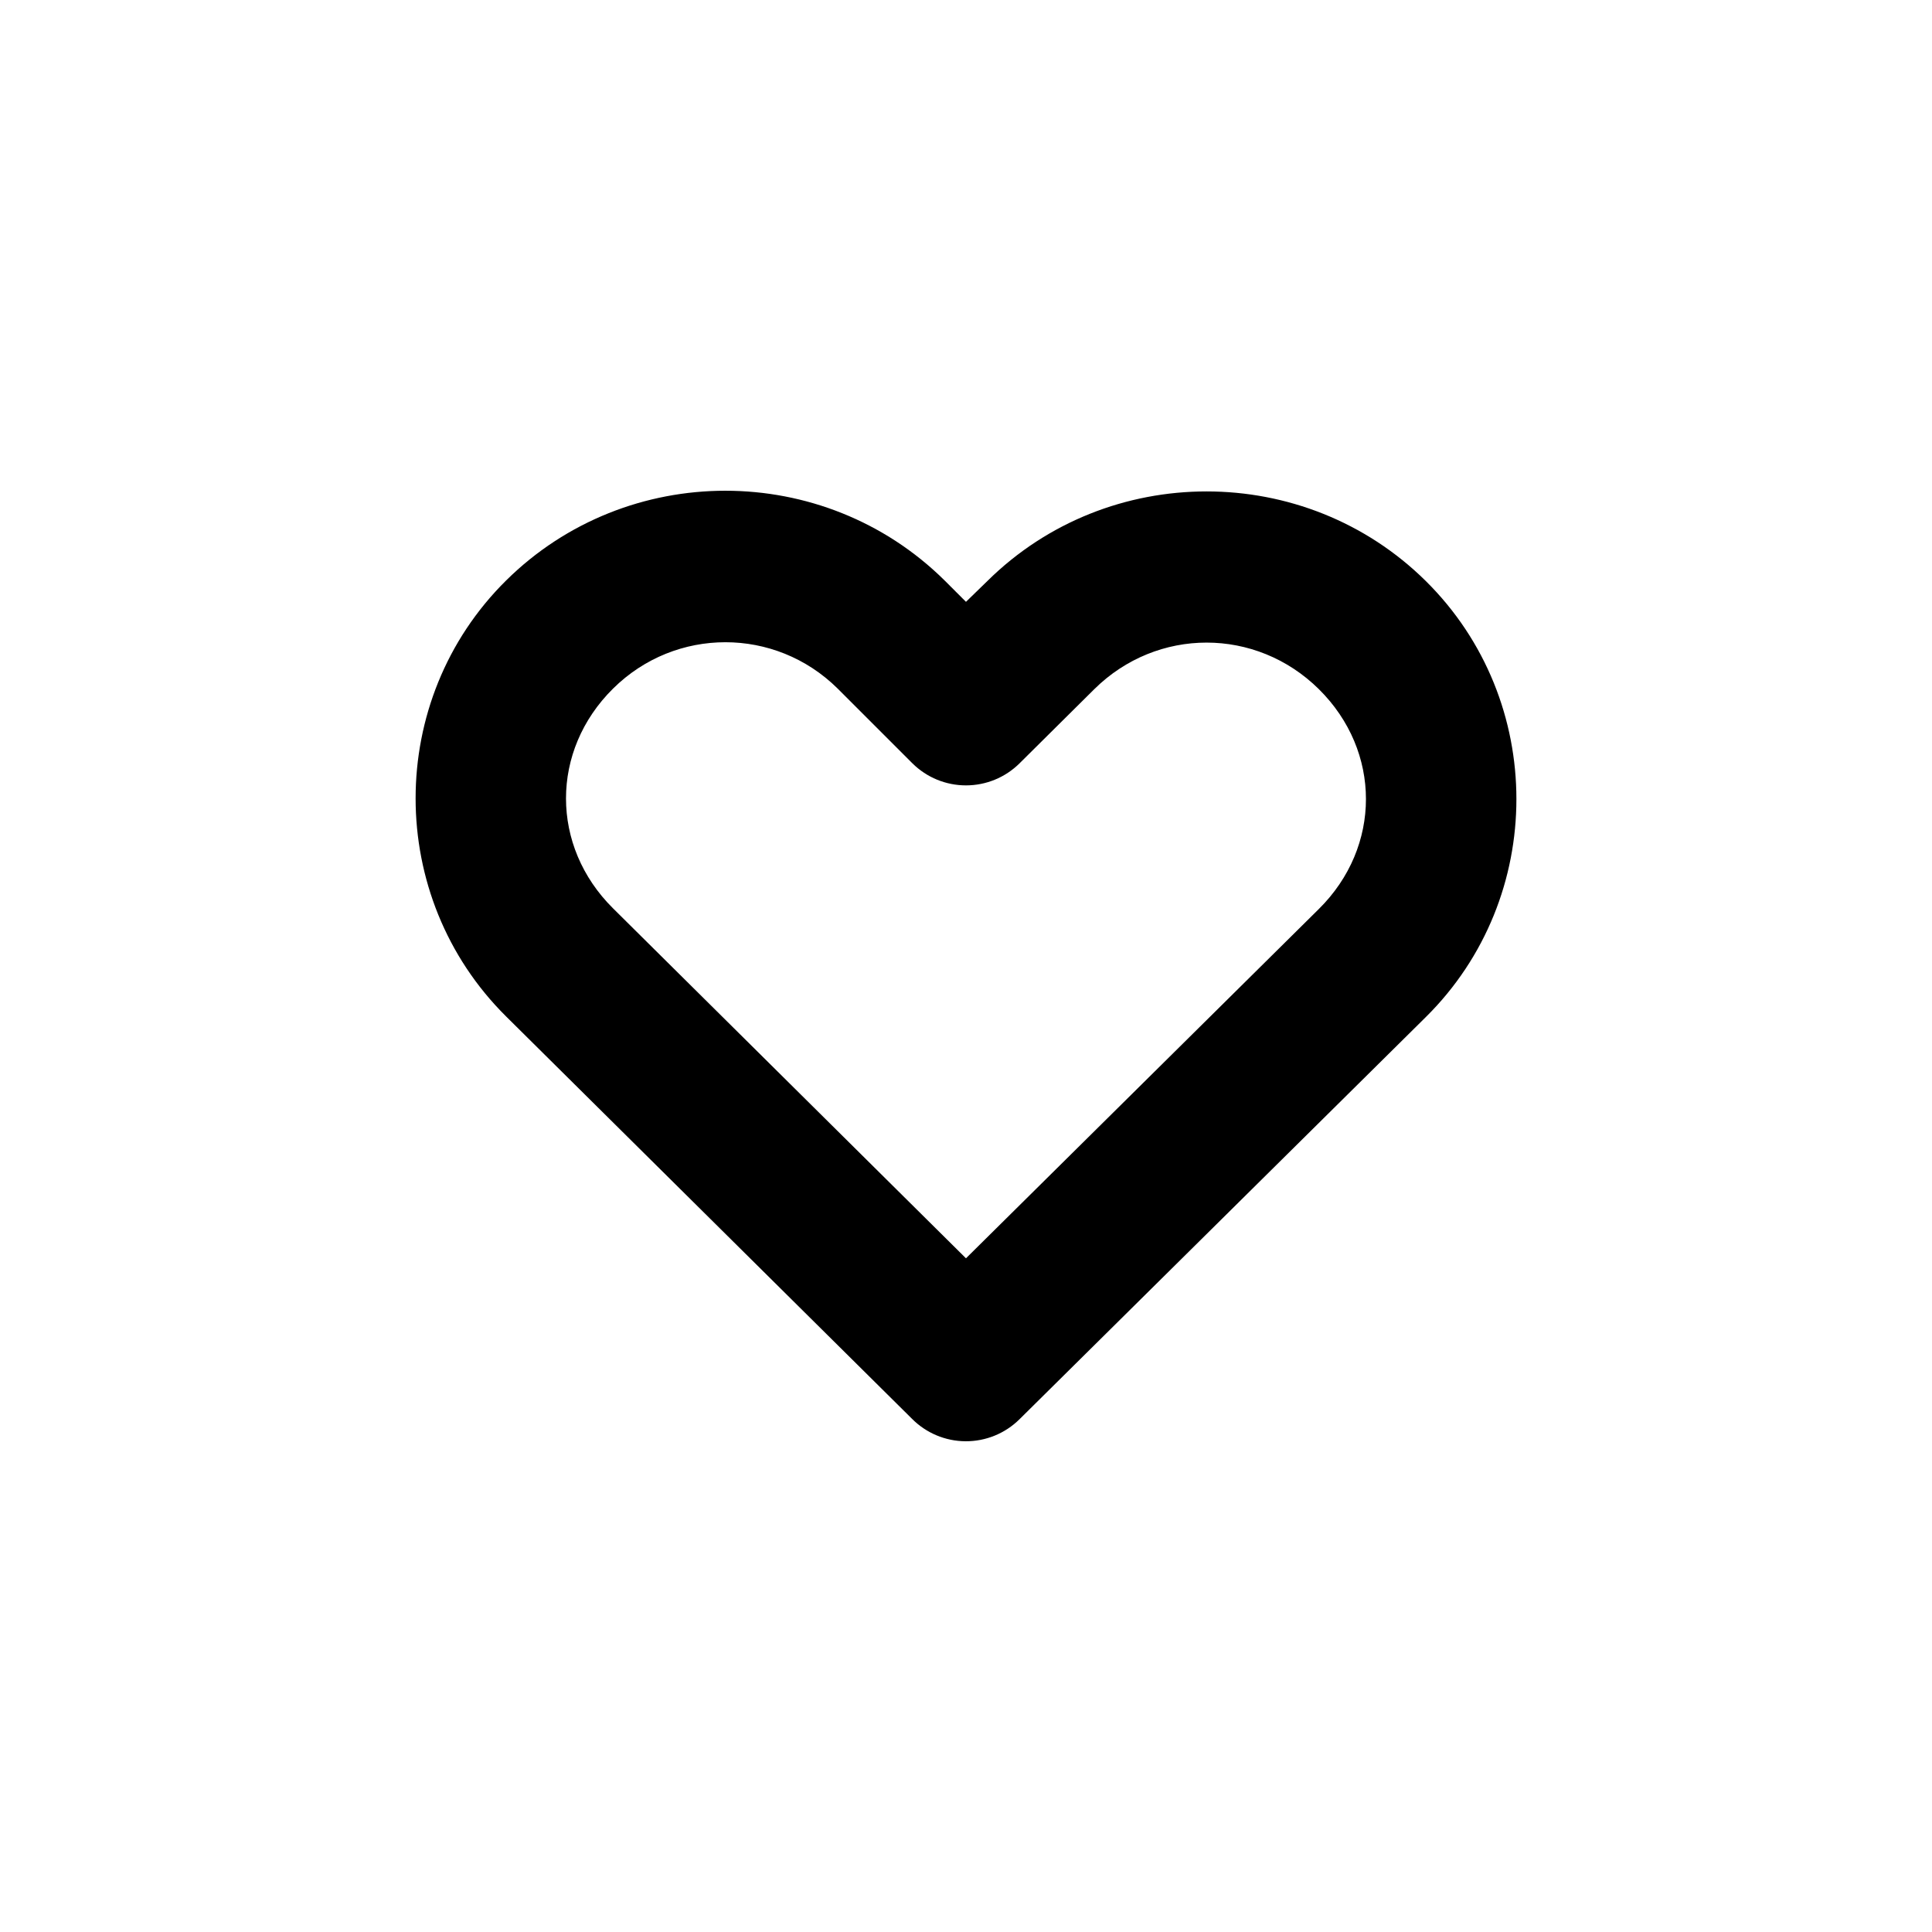 <?xml version="1.0" encoding="UTF-8"?>
<!-- Uploaded to: SVG Repo, www.svgrepo.com, Generator: SVG Repo Mixer Tools -->
<svg fill="#000000" width="800px" height="800px" version="1.1" viewBox="144 144 512 512" xmlns="http://www.w3.org/2000/svg">
 <path d="m336.23 274.05c-21.035 0-42.09 7.941-58.094 23.773-32.016 31.66-31.969 83.887 0 115.56l107.53 106.59c3.758 3.797 8.871 5.949 14.215 5.977 5.344 0.031 10.48-2.062 14.281-5.82 35.926-35.527 71.766-71.059 107.69-106.59 32.016-31.66 32.016-83.898 0-115.56-32.016-31.664-84.176-31.664-116.19 0l-5.668 5.512-5.668-5.668c-16.008-15.832-37.059-23.773-58.094-23.773zm0 40.148c10.711 0 21.438 4.055 29.758 12.281l19.836 19.836c3.773 3.731 8.863 5.82 14.168 5.82 5.309 0 10.398-2.09 14.172-5.82l19.836-19.68c16.637-16.453 42.875-16.453 59.512 0 16.637 16.453 16.637 41.801 0 58.254-31.199 30.855-62.32 61.719-93.52 92.574l-93.52-92.73c-16.637-16.484-16.637-41.801 0-58.254 8.316-8.227 19.047-12.281 29.758-12.281z"/>
</svg>